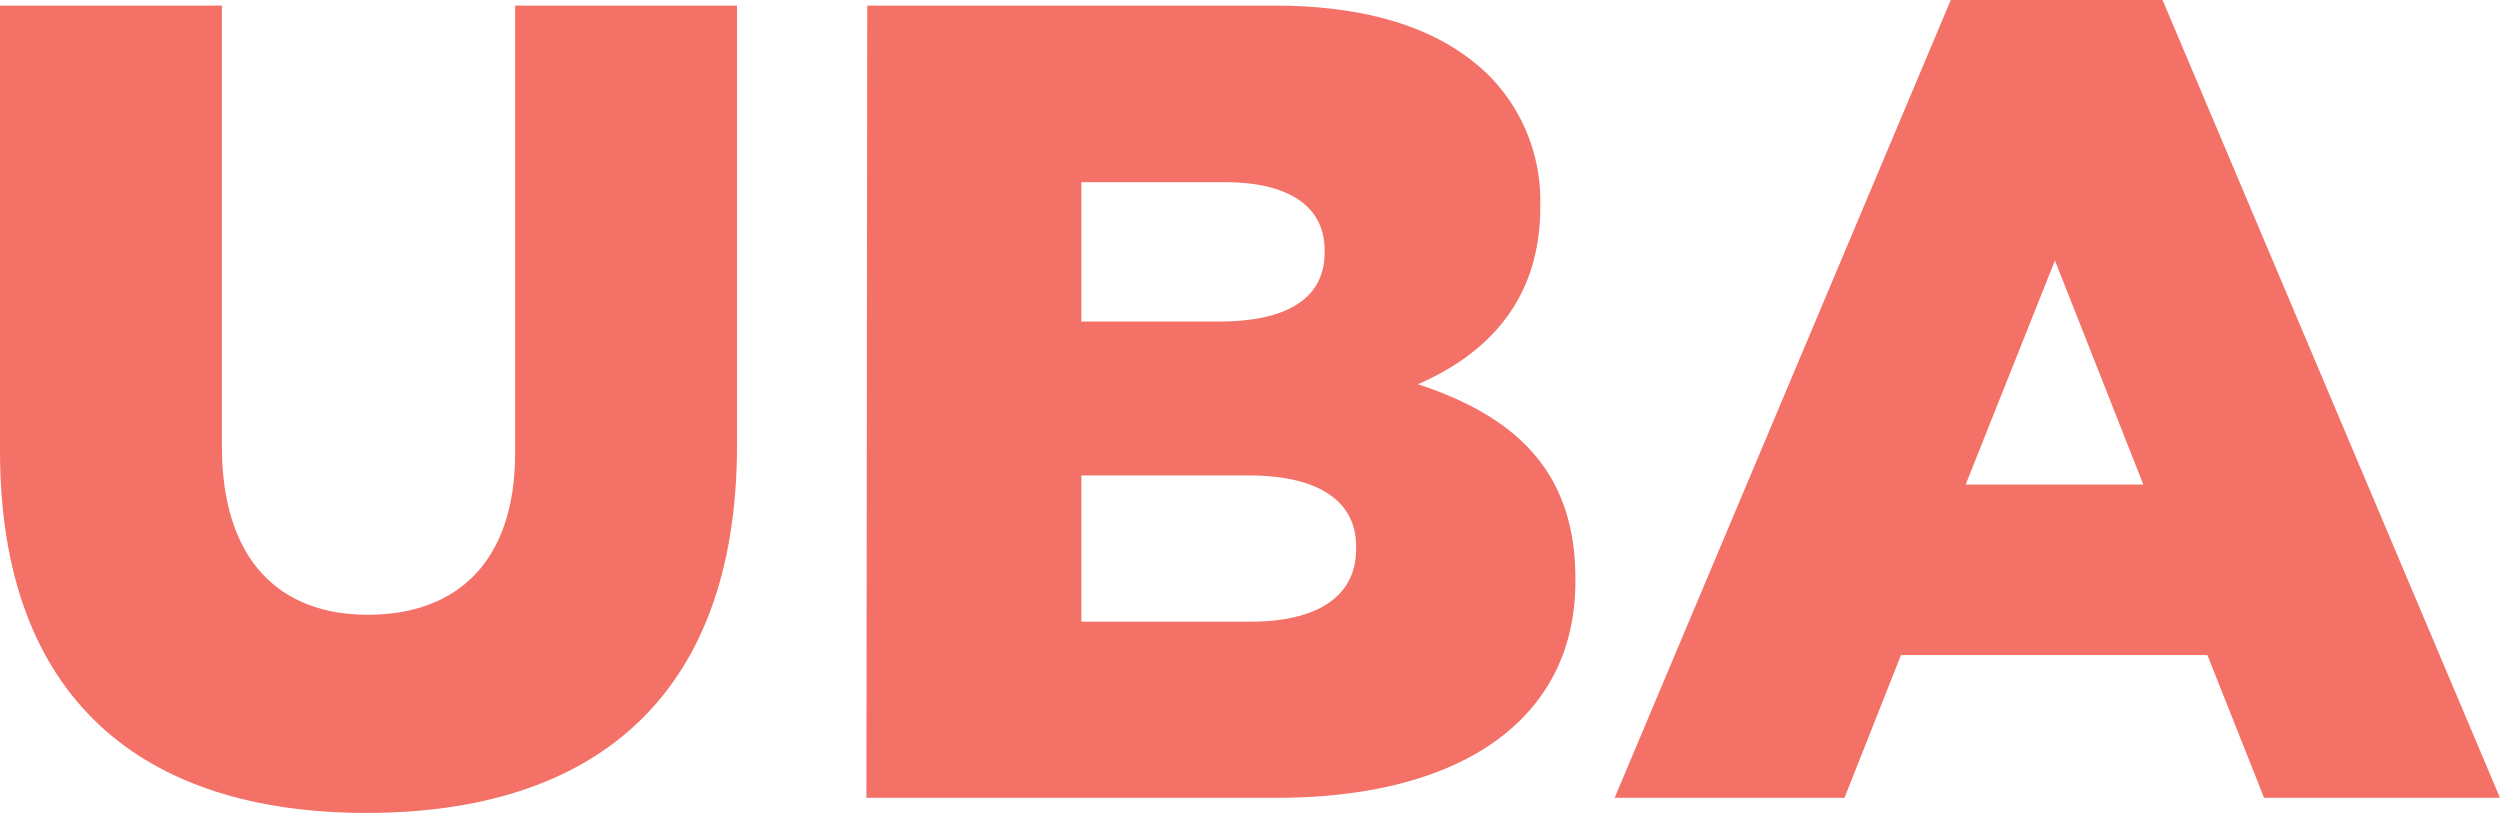 <svg xmlns="http://www.w3.org/2000/svg" viewBox="0 0 115.94 37.7"><defs><style>.cls-1{fill:#f37167;}</style></defs><title>uba</title><g id="Layer_2" data-name="Layer 2"><g id="Layer_1-2" data-name="Layer 1"><path class="cls-1" d="M0,20.9V.26H10.29V20.69c0,5.3,2.68,7.82,6.77,7.82S23.89,26.1,23.89,21V.26H34.18V20.63C34.18,32.45,27.41,37.7,17,37.7S0,32.4,0,20.9Z"/><path class="cls-1" d="M40.22.26H59.07c4.62,0,7.88,1.16,10,3.26a8.25,8.25,0,0,1,2.36,6v.11c0,4.25-2.41,6.77-5.67,8.19,4.47,1.47,7.3,4,7.3,9v.1C73.09,33.18,68,37,59.18,37h-19ZM61.43,11.6c0-2-1.62-3.15-4.62-3.15H50.15v6.46h6.4c3.1,0,4.88-1.05,4.88-3.2ZM57.92,22.05H50.15v6.78H58c3.15,0,4.89-1.21,4.89-3.36v-.11C62.91,23.37,61.33,22.05,57.92,22.05Z"/><path class="cls-1" d="M90.47,0h9.82l15.65,37H105l-2.63-6.62H88.16L85.54,37H74.88ZM99.4,22.47,95.3,12.08,91.16,22.47Z"/></g></g></svg>